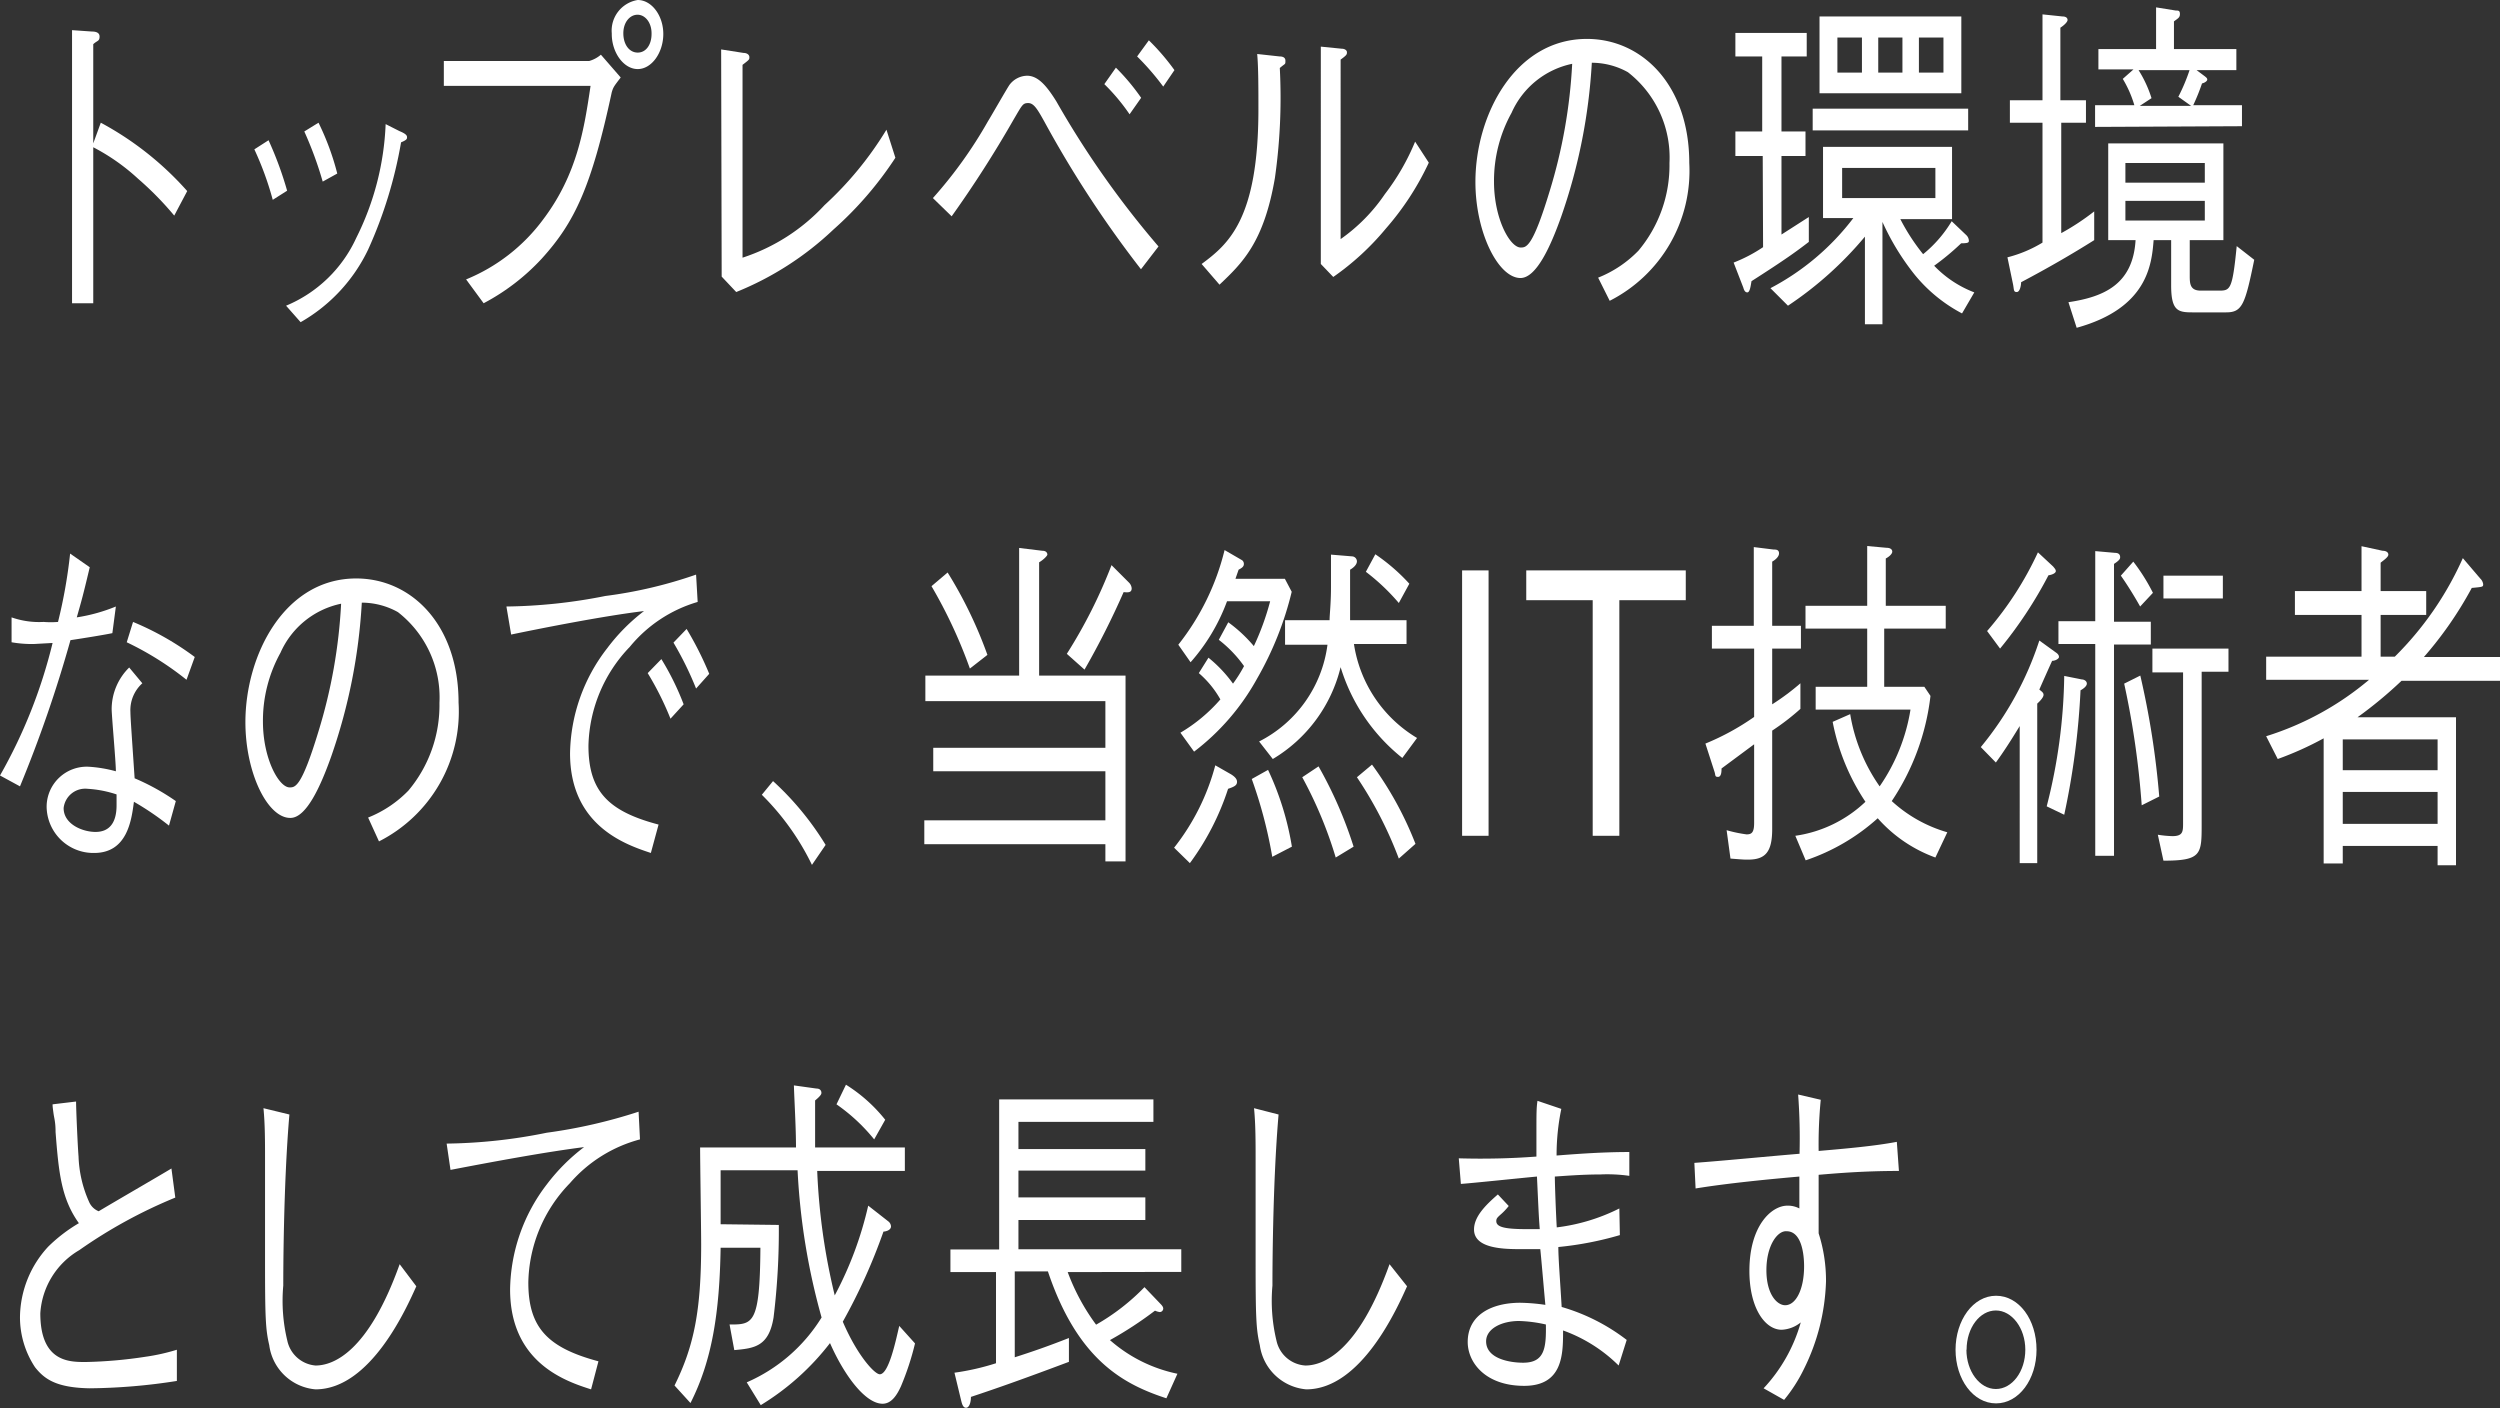 <svg id="レイヤー_2" data-name="レイヤー 2" xmlns="http://www.w3.org/2000/svg" viewBox="0 0 142.62 80.35"><rect x="0" y="0" width="142.62" height="80.35" fill="#333333" stroke="none"/><defs><style>.cls-1{fill:#fff;}</style></defs><path class="cls-1" d="M5.75,7a17.91,17.91,0,0,1,4.93,3.9l-.74,1.4a18.06,18.06,0,0,0-2.06-2.1,11.76,11.76,0,0,0-2.56-1.8v8.9H4.11V1.72l1.15.08c.07,0,.42,0,.42.28s-.12.22-.36.44V8.18Z"/><path class="cls-1" d="M15.32,8a20.26,20.26,0,0,1,1.06,2.88l-.82.52a17.8,17.8,0,0,0-1.05-2.88Zm1,9.44a7.62,7.62,0,0,0,4-3.86A15.85,15.85,0,0,0,22,7.08l.79.4c.34.14.43.24.43.34s0,.16-.34.3A25.05,25.05,0,0,1,21,14.24a9.46,9.46,0,0,1-3.85,4.14ZM18.17,7A14.83,14.83,0,0,1,19.24,9.9l-.83.46A21,21,0,0,0,17.36,7.5Z"/><path class="cls-1" d="M25.32,4.9V3.48h8.29a1.75,1.75,0,0,0,.67-.36l1.13,1.3c-.38.5-.42.54-.51.84-1.16,5.4-2.11,7.42-4,9.5a12.32,12.32,0,0,1-3.31,2.54l-1-1.36A10.33,10.33,0,0,0,31,12.5c1.94-2.58,2.33-5.18,2.69-7.6Zm9.58-3A1.77,1.77,0,0,1,36.38,0c.79,0,1.46.88,1.46,1.94s-.66,2-1.46,2S34.9,3,34.9,1.94Zm2.27,0c0-.62-.37-1.06-.8-1.06s-.81.42-.81,1.06S35.9,3,36.38,3,37.17,2.54,37.17,1.94Z"/><path class="cls-1" d="M41.14,2.82l1.28.2c.19,0,.33.1.33.24s0,.14-.39.44v11a11,11,0,0,0,4.68-3A19.65,19.65,0,0,0,50.57,7.4L51.08,9a20.28,20.28,0,0,1-3.54,4.1A17.62,17.62,0,0,1,42,16.66l-.83-.88Z"/><path class="cls-1" d="M53.22,11.3a25.21,25.21,0,0,0,3.14-4.38c.2-.32,1.1-1.9,1.23-2.08a1.29,1.29,0,0,1,1-.52c.62,0,1.11.56,1.67,1.46a52.81,52.81,0,0,0,5.83,8.28l-1,1.3a62.14,62.14,0,0,1-5.51-8.42c-.39-.7-.6-1.06-.92-1.06s-.34.1-.87,1a64.69,64.69,0,0,1-3.5,5.46ZM64.44,6.52A11.24,11.24,0,0,0,63,4.8l.66-.94A12.29,12.29,0,0,1,65.1,5.58Zm1.92-1.58a14.64,14.64,0,0,0-1.49-1.72l.67-.92A13,13,0,0,1,67,4Z"/><path class="cls-1" d="M68.55,15.06c1.51-1.12,3.24-2.54,3.24-8.82,0-1.22,0-2.4-.07-3.16L73,3.22c.06,0,.33,0,.33.24s0,.14-.32.42a32.59,32.59,0,0,1-.28,6.28c-.63,3.66-1.85,4.84-3.16,6.08Zm6.8-12.4,1.2.12c.15,0,.29.08.29.2s0,.16-.36.42V13.64A9.94,9.94,0,0,0,79,11.08a13.07,13.07,0,0,0,1.73-3l.78,1.2a15.85,15.85,0,0,1-2.45,3.76,15.06,15.06,0,0,1-3,2.76l-.71-.74Z"/><path class="cls-1" d="M91.17,15.84a6.6,6.6,0,0,0,2.3-1.54,7.58,7.58,0,0,0,1.77-5,6.16,6.16,0,0,0-2.37-5.18,4.23,4.23,0,0,0-2.06-.54,32,32,0,0,1-1.74,8.76c-.63,1.78-1.44,3.52-2.33,3.52-1.26,0-2.57-2.58-2.57-5.48,0-3.84,2.27-8.16,6.36-8.16,3.15,0,5.84,2.64,5.84,7.08a8.31,8.31,0,0,1-4.54,7.86Zm-4.94-9.4a8,8,0,0,0-1,3.92c0,2.14.92,3.76,1.52,3.76.32,0,.68,0,1.65-3.2a29.92,29.92,0,0,0,1.29-7.28A4.87,4.87,0,0,0,86.23,6.44Z"/><path class="cls-1" d="M100.56,8.9H99V7.5h1.53V3.22H99V1.88h4.07V3.22h-1.44V7.5H103V8.9h-1.37v4.48l1.56-1v1.42c-.73.56-1.33,1-3.27,2.24-.05.28-.09.64-.24.64s-.2-.18-.23-.28l-.55-1.42a8.55,8.55,0,0,0,1.68-.88Zm7.85,3.6a11.61,11.61,0,0,0,1.3,2,7.13,7.13,0,0,0,1.63-1.88l.84.8a.47.47,0,0,1,.14.3c0,.1,0,.16-.44.16a14.49,14.49,0,0,1-1.54,1.28,6.26,6.26,0,0,0,2.29,1.52l-.7,1.2a8.71,8.71,0,0,1-2.71-2.22,14.06,14.06,0,0,1-1.83-3v5.84h-1v-5A20.51,20.51,0,0,1,102,17.44l-1-1a14.22,14.22,0,0,0,4.73-4H104V8.38h7.36V12.5Zm-5-6.3h8.87V7.44h-8.87Zm.39-.88V.94h8.09V5.32Zm2.42-3.18h-1.4v2h1.4Zm4.19,7.44h-5.32V11.3h5.32Zm-1.88-7.44h-1.38v2h1.38Zm2.34,0h-1.4v2h1.4Z"/><path class="cls-1" d="M115.3,16.1c0,.16-.06.56-.25.56s-.15-.14-.21-.44l-.32-1.54a7.29,7.29,0,0,0,2-.84V7h-1.86V5.72h1.86V.82l1.15.12c.18,0,.28.08.28.2s-.22.32-.41.44V5.72H119V7h-1.41v6.3a13.86,13.86,0,0,0,1.88-1.24V13.7C118.23,14.48,116.89,15.26,115.3,16.1ZM127,17.82h-1.94c-.82,0-1.2-.1-1.2-1.54V13.7h-1c-.11,1.38-.34,3.88-4.39,5L118,17.24c2-.3,3.68-1,3.83-3.54h-1.56V8.18h6.57V13.7h-1.92v2c0,.46,0,.88.63.88h1c.68,0,.8,0,1.05-2.54l1,.78C128.08,17.36,127.92,17.82,127,17.82ZM119.52,7.24V6h2.24a6.36,6.36,0,0,0-.66-1.5l.61-.54h-2V2.8H123V.42l1.12.18c.15,0,.24,0,.24.2s-.1.24-.34.42V2.8h3.56V4h-2.27l.48.36c.07.06.13.1.13.18s-.13.18-.3.22A11.66,11.66,0,0,1,125.12,6h2.78v1.2Zm6.26,2.06h-4.53v1.12h4.53Zm0,2.16h-4.53v1.12h4.53Zm-1.51-5.94A10.55,10.55,0,0,0,124.91,4H122a6.77,6.77,0,0,1,.74,1.6l-.67.44H125Z"/><path class="cls-1" d="M5.12,32.36c-.4,1.68-.45,1.84-.74,2.86a9.8,9.8,0,0,0,2.23-.62l-.2,1.52c-.48.1-1.59.28-2.39.4a74.45,74.45,0,0,1-2.88,8.34L0,44.24a29.14,29.14,0,0,0,3-7.56l-1.08.06a6.76,6.76,0,0,1-1.26-.1l0-1.42a4.76,4.76,0,0,0,1.83.26,5.17,5.17,0,0,0,.82,0A28.7,28.7,0,0,0,4,31.58Zm3,6.62a2.06,2.06,0,0,0-.68,1.64c0,.32.09,1.52.24,3.78a13,13,0,0,1,2.35,1.3l-.39,1.4a15.9,15.9,0,0,0-2-1.36c-.14,1.08-.39,2.92-2.27,2.92A2.67,2.67,0,0,1,2.66,46a2.29,2.29,0,0,1,2.39-2.26A7.59,7.59,0,0,1,6.61,44c0-.56-.24-3.16-.24-3.56a3.34,3.34,0,0,1,1-2.36ZM5,45a1.24,1.24,0,0,0-1.37,1.1c0,.92,1.08,1.36,1.82,1.36s1.2-.46,1.2-1.52v-.62A6.36,6.36,0,0,0,5,45Zm2.59-9.52a16.36,16.36,0,0,1,3.52,2l-.47,1.3a17.44,17.44,0,0,0-3.41-2.14Z"/><path class="cls-1" d="M21,46.64a6.6,6.6,0,0,0,2.3-1.54,7.58,7.58,0,0,0,1.77-5,6.16,6.16,0,0,0-2.37-5.18,4.23,4.23,0,0,0-2.06-.54,32,32,0,0,1-1.74,8.76c-.63,1.78-1.44,3.52-2.33,3.52C15.27,46.68,14,44.1,14,41.2,14,37.36,16.23,33,20.32,33c3.15,0,5.84,2.64,5.84,7.08A8.31,8.31,0,0,1,21.62,48ZM16,37.24a8,8,0,0,0-1,3.92c0,2.14.92,3.76,1.52,3.76.32,0,.68,0,1.65-3.2a29.92,29.92,0,0,0,1.29-7.28A4.87,4.87,0,0,0,16,37.24Z"/><path class="cls-1" d="M28.89,34.6a30.31,30.31,0,0,0,5.64-.6,25.52,25.52,0,0,0,5.18-1.22l.09,1.56a7.86,7.86,0,0,0-3.87,2.56,8.39,8.39,0,0,0-2.36,5.64c0,2.58,1.11,3.74,4,4.5l-.44,1.62c-1.38-.46-4.61-1.52-4.61-5.68a10,10,0,0,1,2.12-6,10.82,10.82,0,0,1,2.1-2.12c-2.33.28-5.95,1-7.58,1.34Zm8.84,3A15.33,15.33,0,0,1,39,40.18l-.75.82a17.31,17.31,0,0,0-1.3-2.6Zm1.44-1.72a19.17,19.17,0,0,1,1.29,2.56l-.75.84a18.84,18.84,0,0,0-1.29-2.62Z"/><path class="cls-1" d="M44.1,44.56a16.68,16.68,0,0,1,3,3.64l-.78,1.14a14.5,14.5,0,0,0-2.86-4Z"/><path class="cls-1" d="M63.06,48.16H52.73V46.8H63.06V44H53.24V42.66h9.82V40H52.79V38.54h5.35V31.26l1.32.16c.26,0,.29.16.29.22s-.2.28-.47.44v6.46h4.93v10.6H63.06Zm-9-15.5a24.51,24.51,0,0,1,2.27,4.7l-1,.78a27.67,27.67,0,0,0-2.19-4.7Zm6.8,4.64a28.54,28.54,0,0,0,2.55-5.06l1,1a.52.52,0,0,1,.15.32c0,.26-.21.24-.46.22a46,46,0,0,1-2.23,4.42Z"/><path class="cls-1" d="M70.06,45a14.83,14.83,0,0,1-2.18,4.24l-.9-.88a12.92,12.92,0,0,0,2.35-4.7l.91.52c.12.08.33.22.33.42S70.42,44.88,70.06,45Zm1.65-6.28a13.3,13.3,0,0,1-3.59,4.16l-.78-1.08a9.25,9.25,0,0,0,2.28-1.9,5.56,5.56,0,0,0-1.23-1.5l.55-.88A7.59,7.59,0,0,1,70.34,39a8,8,0,0,0,.63-1,7,7,0,0,0-1.44-1.5l.54-1a8.1,8.1,0,0,1,1.46,1.36,14.87,14.87,0,0,0,.93-2.56H70a10.94,10.94,0,0,1-2.08,3.48l-.7-1a14.07,14.07,0,0,0,2.64-5.4l1,.58a.26.26,0,0,1,.1.22c0,.16-.15.24-.3.32l-.18.52h2.82l.39.74A18.75,18.75,0,0,1,71.71,38.72Zm.87,10.16a26,26,0,0,0-1.17-4.44l.93-.52A16.49,16.49,0,0,1,73.7,48.3ZM80,43.24a10.54,10.54,0,0,1-3.52-5.18,8.41,8.41,0,0,1-3.87,5.24l-.78-1a7.23,7.23,0,0,0,3.9-5.52H73.31V35.38h2.54c0-.32.08-.94.08-1.88,0-.34,0-1.44,0-1.86l1.21.1a.29.29,0,0,1,.27.28c0,.22-.25.4-.39.48v2.88h3.22v1.36h-3a7.56,7.56,0,0,0,3.6,5.36Zm-3.8,5.68a23.65,23.65,0,0,0-1.91-4.58l.93-.62a23.85,23.85,0,0,1,2,4.58Zm3.6.06a22.48,22.48,0,0,0-2.39-4.64l.86-.72a19.73,19.73,0,0,1,2.48,4.52Zm0-14.58a12.11,12.11,0,0,0-1.88-1.78l.54-1A10.88,10.88,0,0,1,80.4,33.3Z"/><path class="cls-1" d="M84.92,32.54V47.68H83.41V32.54Z"/><path class="cls-1" d="M87.07,34.24v-1.7h9.1v1.7H92.38V47.68H90.86V34.24Z"/><path class="cls-1" d="M101.1,37v3.18a13.46,13.46,0,0,0,1.61-1.2v1.46a13.45,13.45,0,0,1-1.61,1.24V47.3c0,1.32-.4,1.74-1.38,1.74-.19,0-.27,0-1-.06l-.22-1.62a7.58,7.58,0,0,0,1.14.24c.3,0,.43-.12.43-.66V42.46l-1.86,1.38c0,.14,0,.48-.2.48s-.13-.1-.21-.32l-.51-1.58a14.17,14.17,0,0,0,2.78-1.52V37H97.66V35.7h2.39V31.21l1.13.14c.13,0,.31,0,.31.22s-.28.41-.39.47V35.7h1.64V37Zm9.31,11.92a8.07,8.07,0,0,1-3.29-2.24,11.71,11.71,0,0,1-4.11,2.4l-.59-1.4a7.31,7.31,0,0,0,4-1.94,12.39,12.39,0,0,1-1.87-4.56l1-.44a10,10,0,0,0,1.68,4.12,10.66,10.66,0,0,0,1.76-4.38h-5.41v-1.3h2.94V35.86h-3.52v-1.3h3.52V31.15l1.1.1c.2,0,.33.08.33.22s-.21.31-.37.39v2.7H111v1.3h-3.51v3.32h2.29l.35.52a13.56,13.56,0,0,1-2.21,6,7.93,7.93,0,0,0,3.17,1.78Z"/><path class="cls-1" d="M113,42.62a18.52,18.52,0,0,0,3.34-6.08l.94.68c.12.08.18.16.18.26s-.21.22-.39.22c-.12.26-.63,1.4-.73,1.64.15.12.24.18.24.3s-.14.3-.36.5v9.1h-1V41.42c-.51.84-.91,1.46-1.36,2.08Zm.36-6.62a18.9,18.9,0,0,0,2.9-4.49l.87.81c.06.08.15.16.15.26s-.16.2-.42.24A24,24,0,0,1,114.1,37Zm3.4,10a31.3,31.3,0,0,0,1-7.44l1,.2c.12,0,.29.08.29.24s-.24.32-.36.38a43.18,43.18,0,0,1-.93,7.1Zm2.77-9.26h-2.1v-1.3h2.1v-4l1.13.1c.26,0,.29.16.29.24s0,.16-.35.39v3.3h2.1v1.3h-2.1V48.82h-1.07Zm2.17-4.7a10.85,10.85,0,0,1,1.12,1.78l-.73.78c-.21-.38-.66-1.14-1.1-1.76Zm.4,6.5a47.74,47.74,0,0,1,1.08,6.9l-1,.5a48.61,48.61,0,0,0-1-6.94Zm1,9.08a6.29,6.29,0,0,0,.83.08c.58,0,.61-.24.61-.7V38.36h-1.75V37h4.34v1.32h-1.53V47c0,1.74,0,2.1-2.18,2.1Zm.32-14.78h3.39v1.3h-3.39Z"/><path class="cls-1" d="M141.49,33a.55.55,0,0,1,.17.32c0,.16,0,.16-.65.22a21.36,21.36,0,0,1-2.73,3.94h4.34v1.36H137a23.9,23.9,0,0,1-2.51,2.08h5.62v8.44h-1.05v-1.1h-5.41v1h-1.09V42.12a18.41,18.41,0,0,1-2.62,1.18L129.28,42a16.88,16.88,0,0,0,5.87-3.22h-5.87V37.46h5.44V35.08h-3.8V33.72h3.8V31.16l1.2.26c.19,0,.33.08.33.22s-.24.3-.44.46v1.62h2.6v1.36h-2.6v2.38h.81a18.47,18.47,0,0,0,3.88-5.62Zm-2.43,9.18h-5.41v1.76h5.41Zm0,3h-5.41V47h5.41Z"/><path class="cls-1" d="M4.34,62.84c0,.5.1,2.68.14,3.12a6.89,6.89,0,0,0,.6,2.6,1,1,0,0,0,.55.54c.66-.4,3.56-2.08,4.15-2.44L10,68.32a28,28,0,0,0-5.48,3,4.49,4.49,0,0,0-2.22,3.6c0,2.78,1.65,2.78,2.58,2.78a25.52,25.52,0,0,0,3.42-.3A11.49,11.49,0,0,0,10.09,77v1.78a33.55,33.55,0,0,1-5,.42C3.21,79.16,2.54,78.68,2,78a5.16,5.16,0,0,1-.86-2.88,6,6,0,0,1,1.61-4A8.9,8.9,0,0,1,4.5,69.78c-1-1.4-1.15-2.86-1.33-5.2,0-.58-.08-.78-.12-1.08S3,63.12,3,63Z"/><path class="cls-1" d="M16.51,63.58c-.35,4.06-.35,9.3-.35,9.76a9.69,9.69,0,0,0,.23,3.14A1.8,1.8,0,0,0,18,77.9c1,0,3-.74,4.8-5.78l.95,1.26c-.54,1.2-2.6,5.88-5.75,5.88a2.91,2.91,0,0,1-2.64-2.52c-.21-.9-.24-1.56-.24-4.84,0-.94,0-5,0-5.86s0-1.92-.09-2.82Z"/><path class="cls-1" d="M25.48,65.24a30.25,30.25,0,0,0,5.71-.62,29.49,29.49,0,0,0,5.24-1.2L36.51,65a8,8,0,0,0-4,2.5,8.32,8.32,0,0,0-2.37,5.66c0,2.56,1.08,3.72,4,4.5l-.42,1.6c-1.45-.46-4.62-1.52-4.62-5.7a10.05,10.05,0,0,1,2.1-6,10.92,10.92,0,0,1,2.12-2.12c-2.21.28-5.12.82-7.62,1.3Z"/><path class="cls-1" d="M44.43,69.88a40.7,40.7,0,0,1-.3,5.28c-.27,1.66-1.1,1.76-2.24,1.86l-.27-1.46c1.34,0,1.73,0,1.76-4.38H41.11c-.06,3.72-.49,6.44-1.72,8.86l-.91-1C39.6,76.78,40,74.74,40,71c0-.88-.06-4.76-.06-5.54h5.47c0-1.12-.09-2.6-.12-3.54l1.29.18c.25,0,.28.18.28.24s0,.14-.36.44c0,1.6,0,2.18,0,2.68h5.12V66.8H46.62a36.07,36.07,0,0,0,1,7.1,20.55,20.55,0,0,0,1.91-5.12l1.15.9a.39.39,0,0,1,.15.28c0,.24-.34.3-.43.3a32.66,32.66,0,0,1-2.32,5.14c.83,1.94,1.82,3,2.11,3,.51,0,.91-1.9,1.11-2.76l.9,1a15.69,15.69,0,0,1-.8,2.44c-.21.46-.52,1-1.05,1-1,0-2.21-1.66-3-3.46a14.5,14.5,0,0,1-3.95,3.54l-.8-1.3a9.44,9.44,0,0,0,4.27-3.7,37.83,37.83,0,0,1-1.37-8.4H41.11c0,.88,0,2.26,0,3.08Zm3.83-8a8.86,8.86,0,0,1,2.24,2L49.87,65a10.4,10.4,0,0,0-2.15-2Z"/><path class="cls-1" d="M60.91,72.57a12.08,12.08,0,0,0,1.62,3,12.32,12.32,0,0,0,2.76-2.14l.9.94c.12.12.17.2.17.28a.2.2,0,0,1-.2.2,1,1,0,0,1-.27-.08,21.21,21.21,0,0,1-2.57,1.68,8.39,8.39,0,0,0,3.85,1.92l-.63,1.4c-2.45-.8-5.06-2.18-6.76-7.24H57.89v4.9c1-.32,1.87-.62,3.09-1.1l0,1.36c-2.66,1-4.2,1.54-5.59,2,0,.3-.09.62-.28.62s-.24-.28-.27-.38l-.39-1.62a14,14,0,0,0,2.37-.54V72.57H54.22V71.28H57V62.72h8.8V64H58.1v1.55h7.24v1.23H58.1v1.53h7.24v1.29H58.1v1.67h9.29v1.29Z"/><path class="cls-1" d="M72.94,63.58c-.35,4.06-.35,9.3-.35,9.76a9.69,9.69,0,0,0,.23,3.14,1.8,1.8,0,0,0,1.65,1.42c1,0,3-.74,4.8-5.78l1,1.26c-.54,1.2-2.6,5.88-5.75,5.88a2.93,2.93,0,0,1-2.65-2.52c-.21-.9-.24-1.56-.24-4.84,0-.94,0-5,0-5.86s0-1.92-.09-2.82Z"/><path class="cls-1" d="M92.41,70.46a18.9,18.9,0,0,1-3.51.68c0,.66.1,1.88.19,3.42a11.19,11.19,0,0,1,3.71,1.88l-.46,1.46a8.66,8.66,0,0,0-3.17-2c0,1.34,0,3.16-2.22,3.16s-3.22-1.34-3.22-2.5c0-1.56,1.38-2.24,3-2.24a10.8,10.8,0,0,1,1.43.12c-.05-.5-.24-2.74-.29-3.18-.25,0-.57,0-1.24,0-1.07,0-2.54-.1-2.54-1.12,0-.74.67-1.4,1.36-2l.62.66a3.46,3.46,0,0,1-.5.52c-.15.14-.21.2-.21.34,0,.34.47.46,1.75.46.12,0,.63,0,.73,0-.07-.92-.07-1.14-.16-3-.68.06-3.73.38-4.34.42l-.12-1.46a42.65,42.65,0,0,0,4.43-.1c0-.42,0-.8,0-1.42,0-1,0-1.36.06-1.76l1.36.46a13,13,0,0,0-.27,2.66c.8-.06,2.44-.2,4.15-.2v1.36A8.8,8.8,0,0,0,91.3,67c-1,0-2,.08-2.6.12,0,.38.06,2.08.11,2.9a10.85,10.85,0,0,0,3.57-1.08Zm-5.75,4.9c-1,0-1.88.44-1.88,1.16,0,1,1.37,1.22,2.11,1.22,1.23,0,1.32-.84,1.3-2.18A7.86,7.86,0,0,0,86.66,75.36Z"/><path class="cls-1" d="M103.87,62.74a26.36,26.36,0,0,0-.12,2.92c1.62-.14,3.19-.28,4.46-.52l.12,1.66c-2.06,0-3.62.14-4.58.22,0,.52,0,2.86,0,3.34a8.83,8.83,0,0,1,.42,2.74,12,12,0,0,1-1.26,5,8.75,8.75,0,0,1-1.13,1.76l-1.17-.66a9.12,9.12,0,0,0,2.12-3.76,1.86,1.86,0,0,1-1.09.42c-.94,0-1.84-1.22-1.84-3.36,0-2.58,1.26-3.72,2.17-3.72a1.41,1.41,0,0,1,.68.16V67.12c-1.61.14-4.1.38-5.92.68l-.07-1.46c1.65-.12,4.29-.38,6-.52a33.61,33.61,0,0,0-.08-3.38Zm-3.1,9.72c0,1.4.62,2,1.07,2,.62,0,1.08-.92,1.08-2.22,0-.66-.13-2-1-2C101.4,70.2,100.77,71.06,100.77,72.46Z"/><path class="cls-1" d="M116.18,77c0,1.68-1,3.06-2.31,3.06s-2.31-1.38-2.31-3.06,1-3.08,2.31-3.08S116.18,75.28,116.18,77Zm-4,0c0,1.22.75,2.24,1.68,2.24s1.68-1,1.68-2.24-.77-2.24-1.68-2.24S112.19,75.74,112.19,77Z"/></svg>